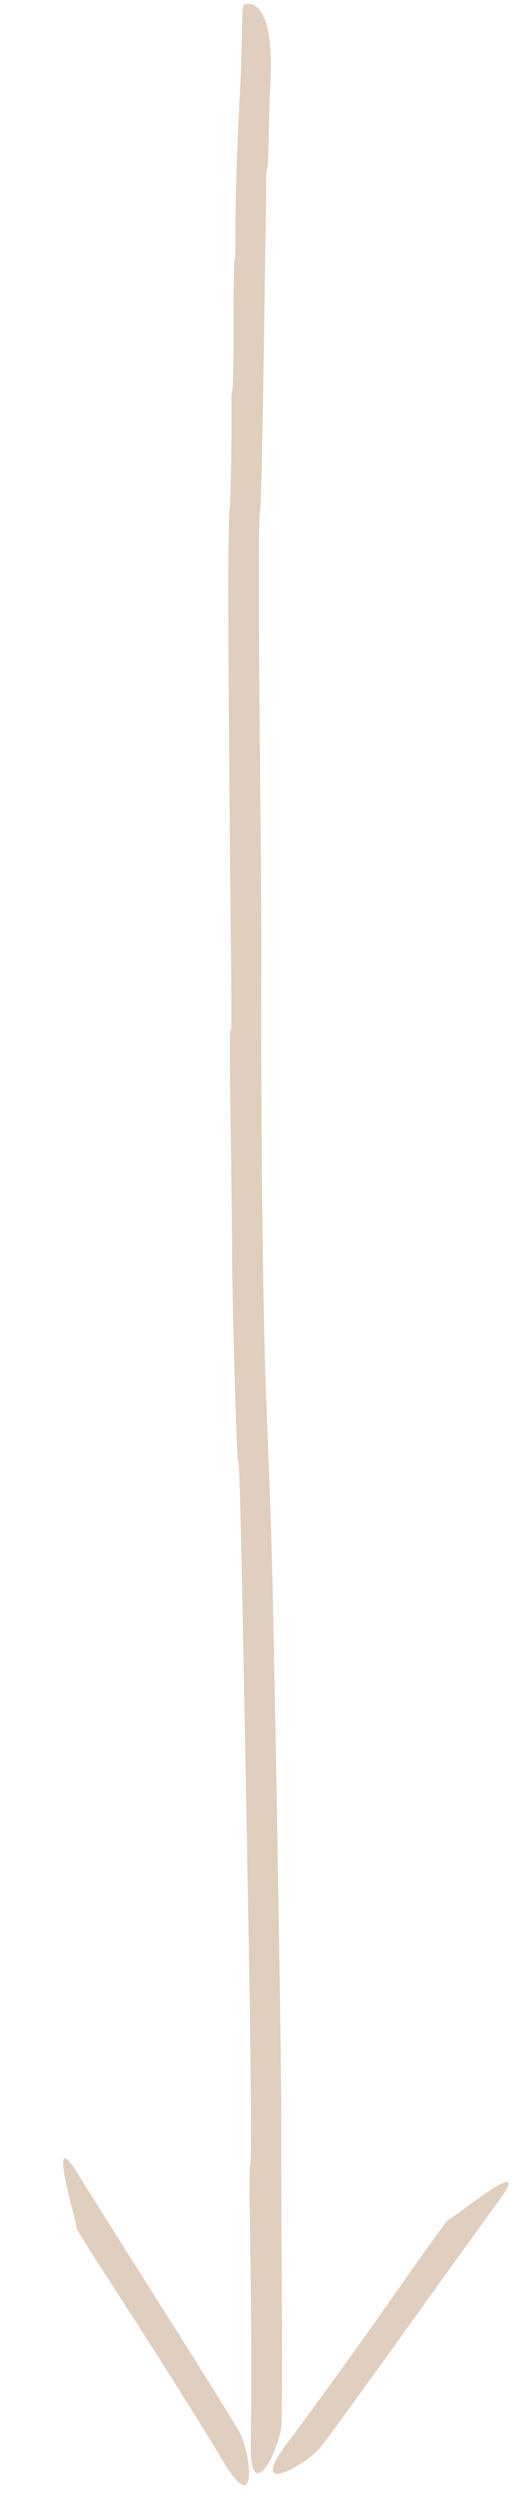<svg xmlns="http://www.w3.org/2000/svg" xmlns:xlink="http://www.w3.org/1999/xlink" width="51px" height="243px" viewBox="0 0 51 243"><title>Group 7</title><g id="Website-Design" stroke="none" stroke-width="1" fill="none" fill-rule="evenodd"><g id="1:1-Coaching" transform="translate(-720, -3219)" fill="#e0cebe"><g id="Group-7" transform="translate(745.105, 3340.19) rotate(89) translate(-745.105, -3340.19) translate(624.298, 3317.19)"><path d="M0.11,22.294 C0.157,22.37 1.432,22.463 3.164,22.518 C4.8,22.57 6.863,22.667 7.748,22.734 C13.048,23.128 19.682,23.459 22.775,23.48 C23.95,23.49 24.913,23.546 24.913,23.607 C24.913,23.667 27.714,23.758 31.14,23.811 C34.784,23.865 37.384,23.955 37.408,24.025 C37.431,24.091 38.128,24.145 38.957,24.143 C41.671,24.141 48.749,24.406 49.573,24.542 C50.562,24.705 63.959,24.913 82.103,25.045 C99.818,25.176 99.999,25.177 99.701,25.312 C99.56,25.376 103.434,25.432 108.749,25.446 C113.86,25.459 119.549,25.494 121.389,25.525 C126.172,25.605 141.71,25.432 141.509,25.3 C141.281,25.152 146.341,25.119 174.861,25.08 C199.114,25.049 210.227,25.129 210.106,25.333 C210.071,25.393 212.876,25.442 216.339,25.442 C224.363,25.442 232.457,25.555 236.887,25.724 C243.577,25.982 237.757,22.932 235.4,22.72 C234.582,22.646 228.587,22.526 222.077,22.452 C215.569,22.378 208.152,22.271 205.596,22.213 C199.629,22.076 155.63,22.074 147.66,22.209 C144.32,22.267 138.52,22.384 134.773,22.471 C127.78,22.634 107.767,22.504 94,22.205 C90.797,22.135 83.854,22.051 78.571,22.018 C64.124,21.929 49.668,21.713 49.586,21.583 C49.512,21.468 42.507,21.18 31.233,20.828 C27.859,20.723 23.677,20.589 21.939,20.527 C20.201,20.467 18.147,20.41 17.377,20.402 C16.606,20.393 16.003,20.336 16.041,20.276 C16.076,20.216 14.726,20.124 13.042,20.072 C11.358,20.021 9.254,19.922 8.369,19.854 C-0.996,19.137 -0.07,22.004 0.11,22.294 Z" id="path0-path"/><path d="M213.4,36.275 C213.365,36.332 216.168,36.379 219.629,36.379 C227.65,36.379 235.739,36.486 240.166,36.648 C246.852,36.895 241.035,33.98 238.68,33.778 C237.862,33.707 231.871,33.592 225.365,33.521 C218.86,33.451 211.447,33.349 208.893,33.293 C202.929,33.163 213.521,36.08 213.4,36.275 Z" id="path0-path" transform="translate(225.174, 34.976) rotate(-32) translate(-225.174, -34.976) "/><path d="M214.202,13.305 C214.167,13.363 216.97,13.409 220.431,13.409 C228.452,13.409 236.541,13.517 240.968,13.678 C247.655,13.925 241.838,11.01 239.482,10.808 C238.664,10.737 232.673,10.622 226.167,10.552 C219.662,10.481 212.249,10.379 209.695,10.323 C203.731,10.193 214.323,13.11 214.202,13.305 Z" id="path0-path" transform="translate(225.976, 12.006) rotate(36) translate(-225.976, -12.006) "/></g></g></g></svg>
